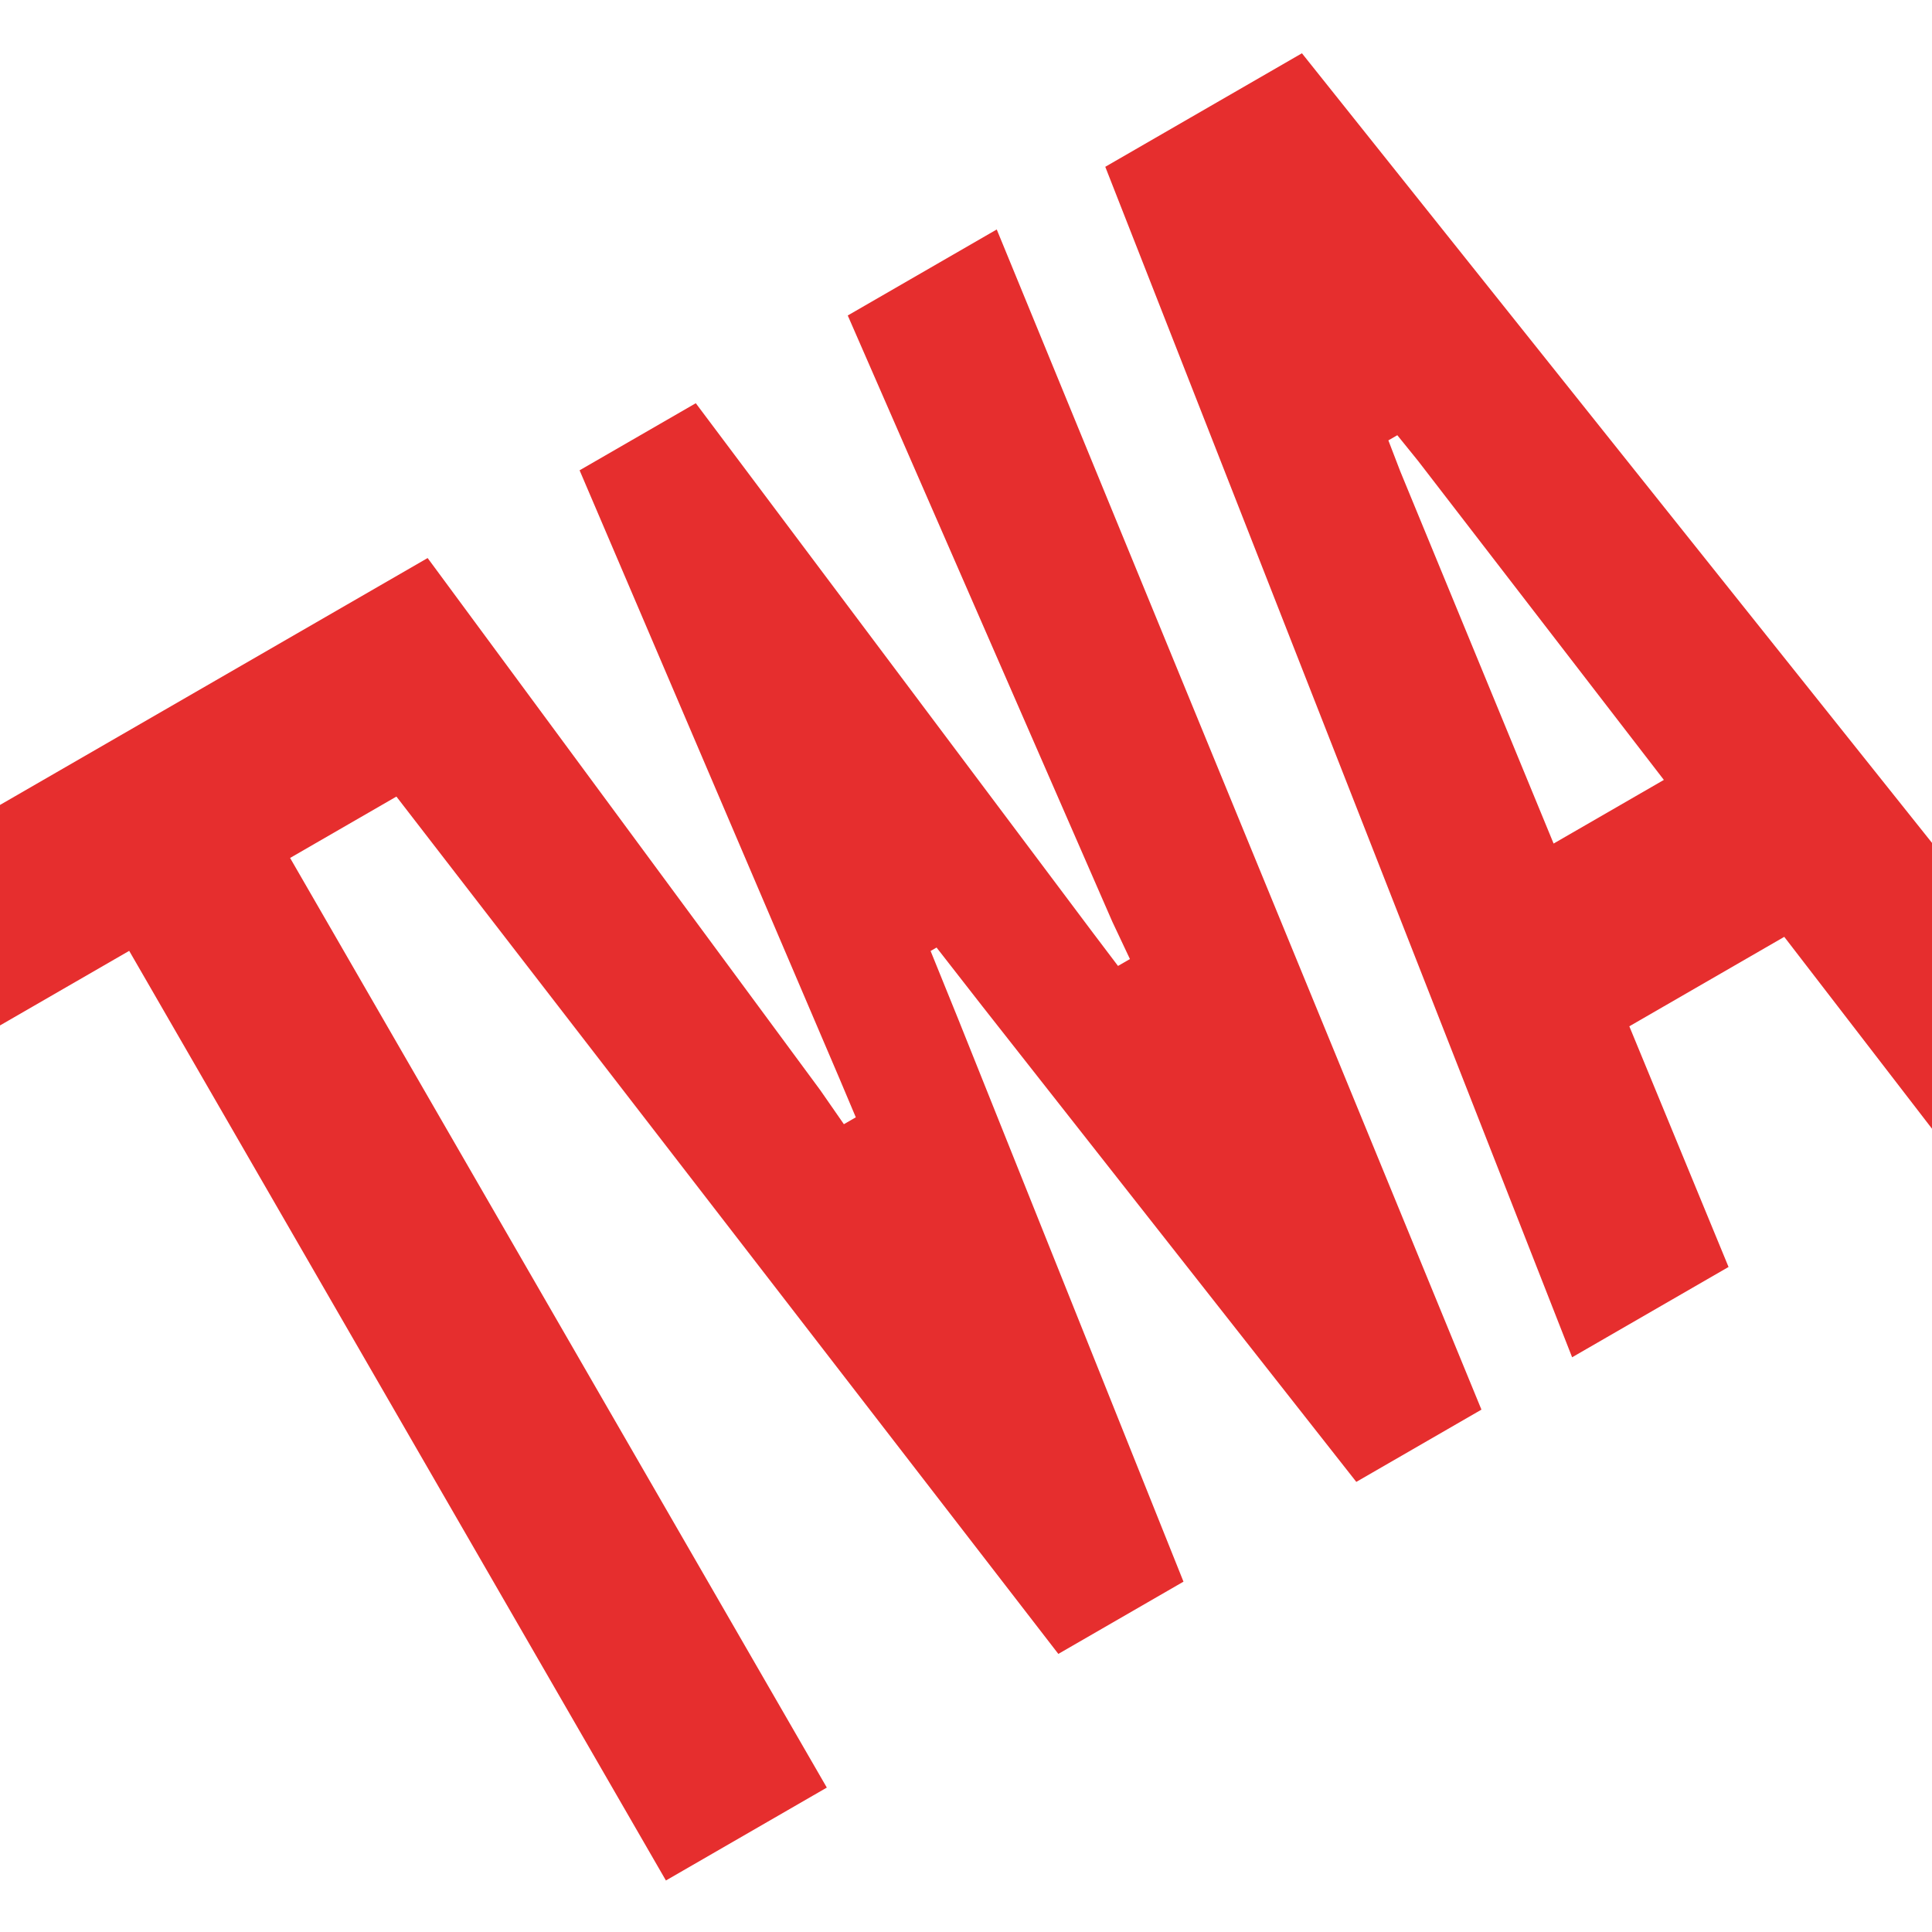 <svg width="146" height="146" viewBox="0 0 146 146" fill="none" xmlns="http://www.w3.org/2000/svg">
<g clip-path="url(#clip0)">
<path d="M50.323 142.107L62.482 135.087L21.922 64.835L33.406 58.205L26.191 45.708L-8.935 65.988L-1.72 78.485L9.763 71.855L50.323 142.107ZM79.978 124.985L89.435 119.525L72.445 77.096L70.325 71.865L70.775 71.605L74.246 76.056L102.495 111.985L111.952 106.525L75.323 17.341L64.064 23.841L84.053 69.643L85.388 72.475L84.487 72.995L82.59 70.488L52.581 30.471L43.799 35.541L63.451 81.538L64.673 84.435L63.772 84.955L61.987 82.383L32.316 42.171L21.058 48.671L79.978 124.985ZM118.804 102.569L130.625 95.744L123.127 77.557L134.835 70.797L146.837 86.384L158.658 79.559L98.386 4.026L83.525 12.605L118.804 102.569ZM117.405 63.747L105.815 35.613L104.918 33.279L105.594 32.889L107.166 34.833L125.737 58.937L117.405 63.747Z" fill="#E62E2E"/>
</g>
<defs>
<clipPath id="clip0">
<rect width="146" height="146" fill="white"/>
</clipPath>
</defs>
</svg>

